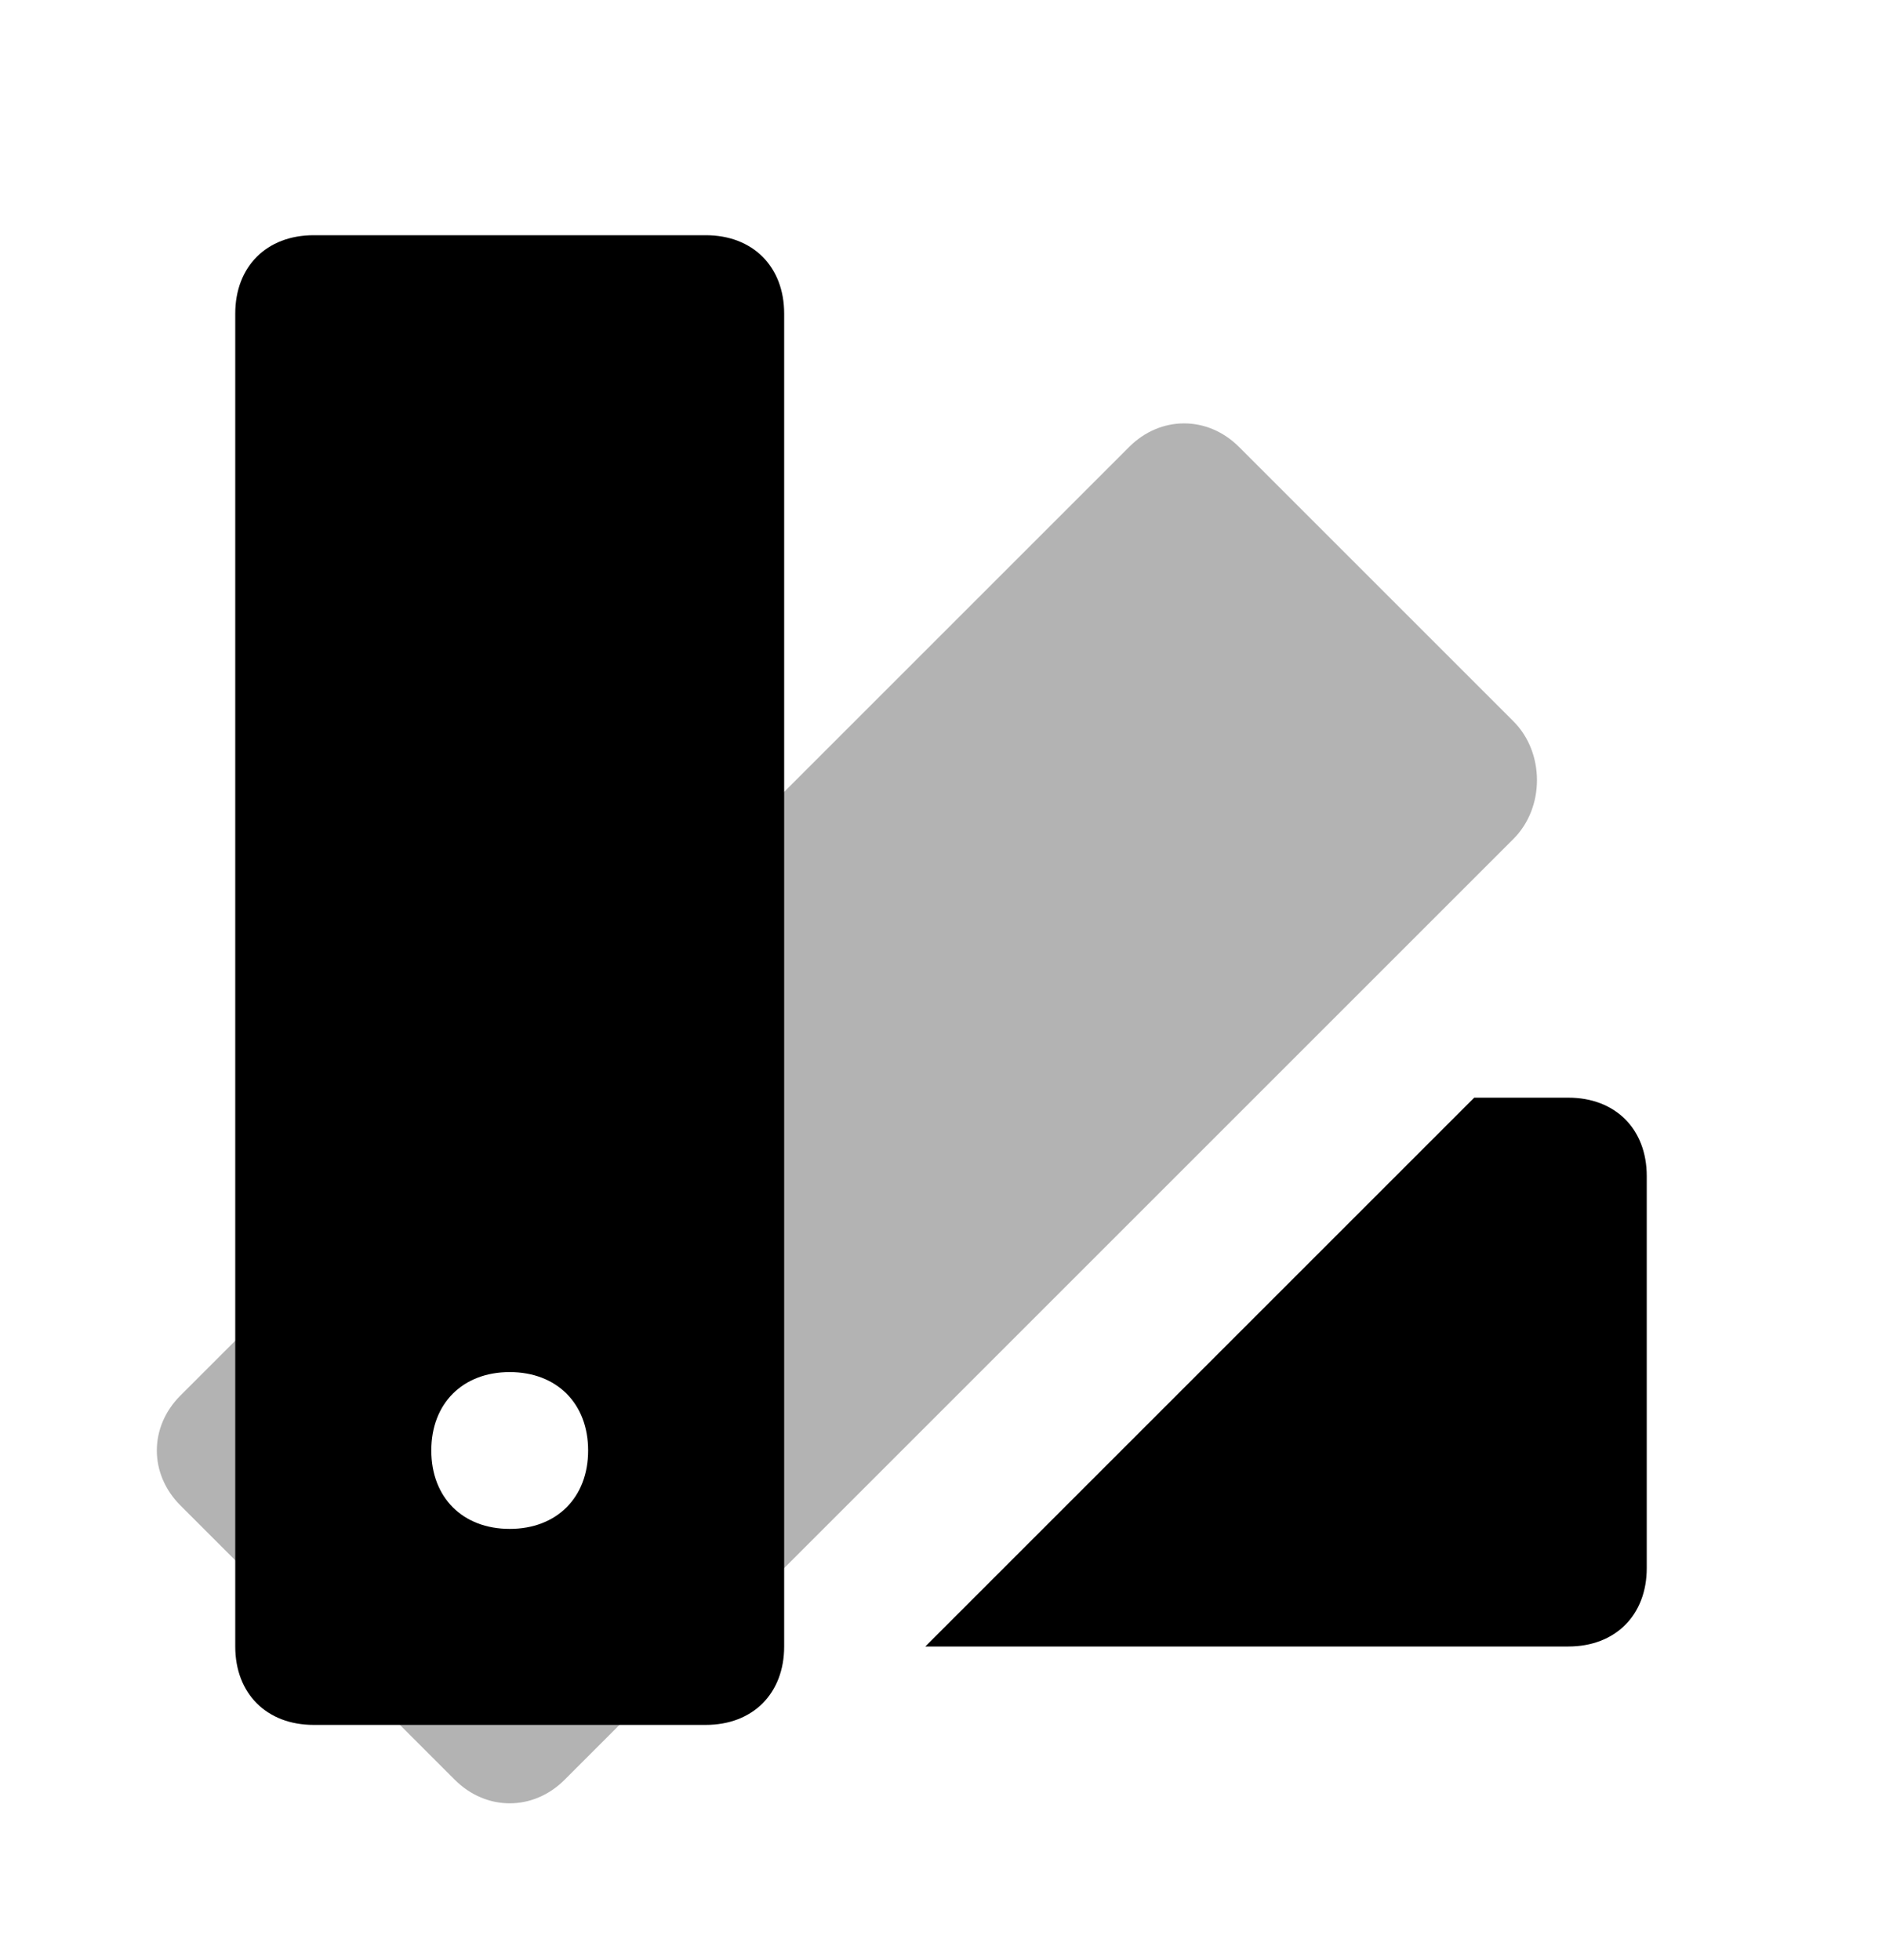 <svg width="24" height="25" viewBox="0 0 24 25" fill="none" xmlns="http://www.w3.org/2000/svg">
<path opacity="0.3" d="M8.9 21L7.2 22.7C6.8 23.1 6.2 23.1 5.8 22.7L4.1 21H8.9ZM4 16.1L2.3 17.8C1.9 18.2 1.9 18.8 2.3 19.2L4 20.9V16.1ZM19.3 9.2L15.8 5.7C15.4 5.3 14.8 5.3 14.4 5.7L9 11.1V21L19.3 10.7C19.7 10.3 19.7 9.6 19.3 9.2Z" fill="black"/>
<path d="M21 15V20C21 20.6 20.6 21 20 21H11.8L18.8 14H20C20.6 14 21 14.4 21 15ZM10 21V4C10 3.4 9.6 3 9 3H4C3.4 3 3 3.4 3 4V21C3 21.6 3.4 22 4 22H9C9.6 22 10 21.6 10 21ZM7.5 18.5C7.5 19.1 7.1 19.5 6.5 19.5C5.9 19.5 5.5 19.1 5.5 18.5C5.5 17.9 5.9 17.5 6.5 17.5C7.1 17.5 7.5 17.9 7.5 18.5Z" fill="black"/>
</svg>
